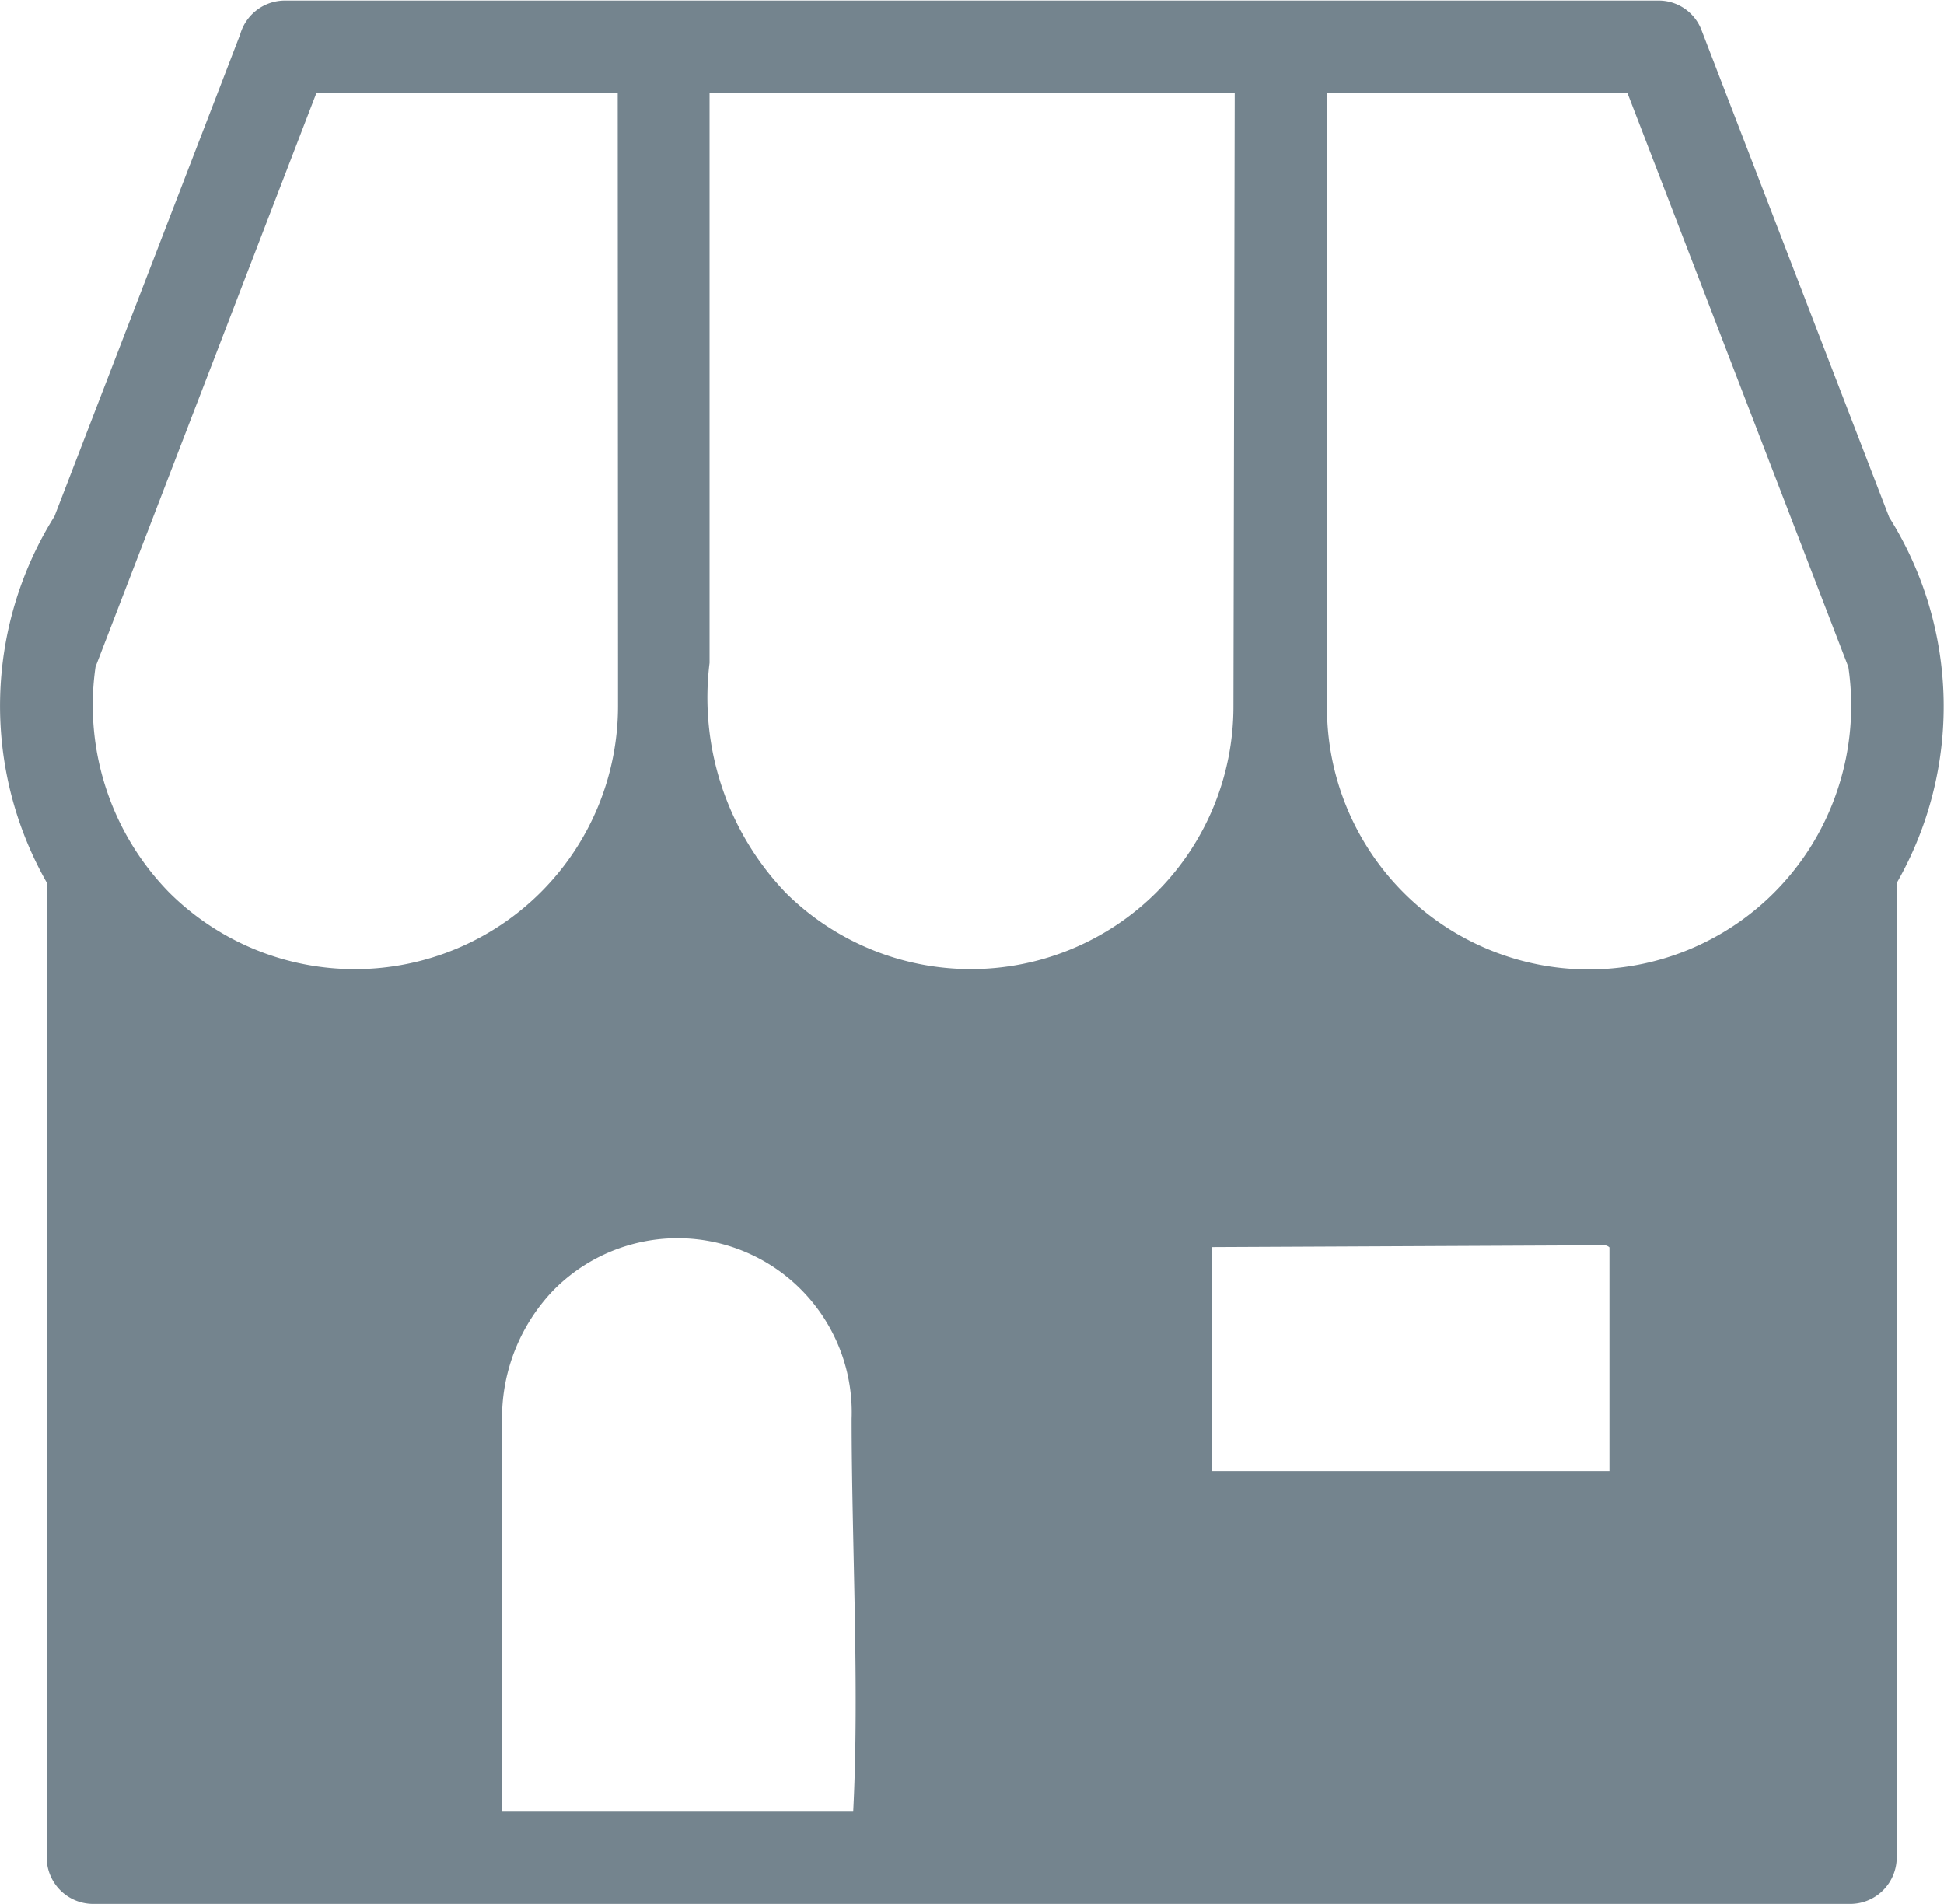<svg xmlns="http://www.w3.org/2000/svg" width="13.696" height="13.418" viewBox="0 0 13.696 13.418">
  <path id="download_19_" data-name="download (19)" d="M178.287,185.553l1.31-3.4a.328.328,0,0,1,.316-.239h9.68v0a.323.323,0,0,1,.3.209l1.322,3.432a2.505,2.505,0,0,1,.053,2.577V195a.328.328,0,0,1-.326.326H178.56a.328.328,0,0,1-.326-.326v-6.872a2.518,2.518,0,0,1,.053-2.577Zm10.923,5.132-2.766.013v1.578h2.8V190.7A.056.056,0,0,0,189.21,190.685Zm1.717-4.076-1.557-4.046h-2.116l0,4.323h0a1.845,1.845,0,0,0,3.423.966A1.874,1.874,0,0,0,190.927,186.608Zm-7.011,8.067c.045-.872-.011-1.9-.011-2.769a1.227,1.227,0,0,0-2.1-.906,1.3,1.3,0,0,0-.363.906v2.769Zm2.688-12.113h-3.7l0,4.018h0a1.988,1.988,0,0,0,.538,1.621,1.85,1.85,0,0,0,3.153-1.316h0Zm-4.347,0h-2.122l-1.557,4.046a1.887,1.887,0,0,0,.52,1.591,1.854,1.854,0,0,0,3.161-1.314v-.305h0Z" transform="translate(-177.905 -181.91)" fill="#74848e"/>
</svg>
